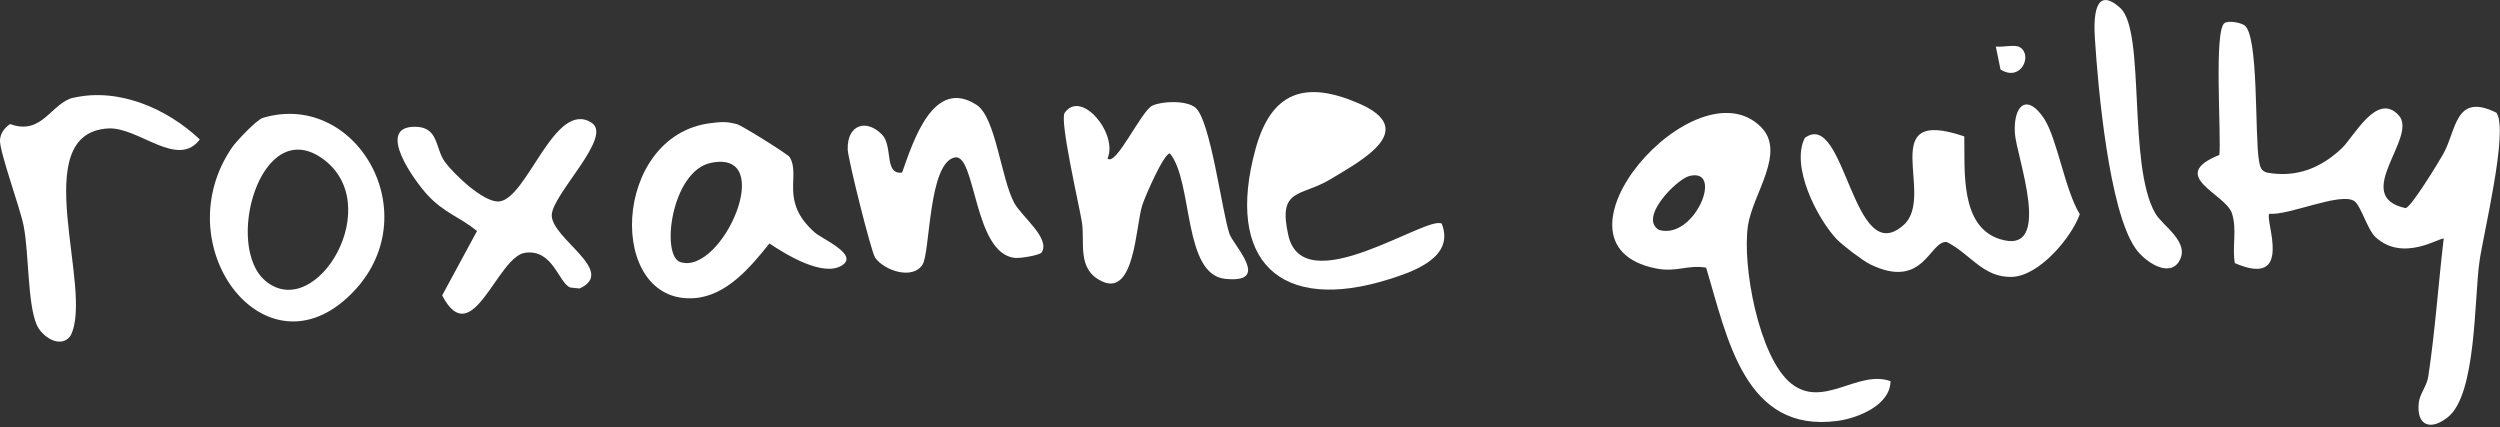 <svg width="930" height="159" viewBox="0 0 930 159" fill="none" xmlns="http://www.w3.org/2000/svg">
<rect x="0" y="0" width="930" height="159" fill="#333333" stroke="none"/>
<g clip-path="url(#clip0_47_282)">
<path d="M909.135 88.81C908.244 87.797 894.231 97.85 883.701 88.225C880.682 85.459 878.204 76.302 875.727 74.744C870.501 71.471 851.571 80.16 844.177 79.536C842.358 81.64 853.623 107.474 831.364 97.888C830.28 91.81 832.254 85.342 830.28 79.341C827.841 71.977 806.085 65.47 825.596 57.638C826.37 50.274 823.505 11.271 827.531 8.582C828.964 7.608 833.106 8.31 834.809 9.323C840.345 12.635 838.68 50.196 840.345 59.82C840.732 61.963 841.003 63.6 843.403 64.223C854.242 66.171 863.3 62.548 871.081 55.223C875.688 50.898 884.243 33.909 892.373 42.949C899.612 51.014 874.372 73.068 894.928 77.432C897.173 76.731 906.773 60.95 908.709 57.599C913.935 48.56 913.083 34.221 928.684 41.936C933.29 48.521 923.729 87.212 922.335 97.46C920.4 111.526 921.174 146.438 910.799 155.01C904.373 160.348 898.76 158.556 899.805 149.672C900.192 146.438 902.786 143.671 903.328 140.009C905.883 123.098 907.044 105.759 909.057 88.771L909.135 88.81Z" fill="white"/>
<path d="M703.269 141.801C703.192 150.763 691.075 155.556 683.604 156.569C648.88 161.284 642.531 125.475 634.673 99.564C627.627 98.395 623.679 101.434 615.898 99.837C571.225 90.836 630.879 22.883 655.112 47.274C664.48 56.703 652.131 71.939 650.273 83.745C647.951 98.551 654.299 132.995 666.261 142.62C678.223 152.244 691.114 137.398 703.308 141.801H703.269ZM628.44 65.471C623.795 66.639 609.433 80.978 617.136 85.537C630.376 89.394 641.524 62.197 628.44 65.471Z" fill="white"/>
<path d="M683.332 89.083C675.899 81.212 666.028 61.73 671.409 51.288C686.506 40.261 689.139 100.928 708.223 83.628C720.224 72.757 697.268 39.326 730.715 50.742C730.986 63.094 728.973 84.174 743.876 88.927C764.316 95.473 749.954 57.834 749.528 49.456C748.948 38.858 754.212 34.65 760.445 44.196C765.284 51.639 768.148 70.692 773.684 79.693C770.587 88.343 758.742 102.526 748.599 102.993C737.721 103.461 732.805 94.226 724.172 90.018C717.708 89.473 715.695 108.137 695.603 98.279C692.932 96.954 685.384 91.226 683.371 89.083H683.332Z" fill="white"/>
<path d="M264.476 45.793C268.463 45.326 270.205 45.131 274.231 46.222C276.09 46.729 293.123 57.405 293.742 58.418C298 65.47 289.871 74.744 303.033 86.433C305.936 89.005 319.524 94.655 313.252 98.707C306.246 103.227 292.232 94.616 286.232 90.563C279.341 99.174 270.399 110.006 258.36 110.903C225.571 113.357 227.313 50.274 264.476 45.793ZM264.399 60.6C249.766 63.678 245.701 95.122 253.095 97.499C268.58 102.486 289.368 55.34 264.399 60.6Z" fill="white"/>
<path d="M411.966 58.885C414.947 62.431 424.547 41.196 428.689 39.286C432.522 37.533 441.348 37.338 444.638 39.988C450.329 44.547 454.548 78.796 457.374 87.018C458.884 91.343 473.091 105.526 455.787 103.733C439.954 102.097 443.903 67.574 435.193 57.054C432.909 57.093 425.863 73.263 424.857 76.536C422.495 84.251 422.07 110.123 410.147 104.746C400.353 100.343 403.721 90.213 402.443 82.498C401.359 75.952 394.12 44.741 396.056 41.975C402.288 33.052 415.992 49.924 412.005 58.885H411.966Z" fill="white"/>
<path d="M536.346 83.238C541.146 95.551 526.32 100.85 516.951 103.811C476.072 116.747 455.671 96.992 467.053 55.456C472.859 34.221 485.363 29.701 505.57 38.507C528.062 48.287 506.616 59.626 494.925 66.678C483.892 73.341 475.259 69.756 479.247 87.485C484.899 112.617 531.158 79.653 536.385 83.238H536.346Z" fill="white"/>
<path d="M97.786 43.845C133.4 33.208 160.653 82.069 129.064 110.864C97.476 139.658 61.552 90.875 86.366 54.794C87.992 52.456 95.502 44.508 97.786 43.845ZM98.87 104.591C117.761 120.098 144.278 75.484 119.464 58.652C96.74 43.222 83.308 91.849 98.87 104.591Z" fill="white"/>
<path d="M387.461 93.914C386.764 94.966 379.641 96.135 377.589 95.94C362.105 94.459 363.073 56.859 355.137 58.573C345.304 60.677 346.078 93.875 343.175 98.434C339.497 104.239 328.891 100.655 325.523 95.823C324.129 93.797 315.419 59.158 315.342 55.534C315.148 46.105 322.503 44.196 328.194 50.157C332.22 54.365 328.852 65.158 335.588 64.184C339.691 52.651 347.24 28.454 363.382 39.091C370.428 43.728 372.363 66.327 377.318 75.523C380.028 80.549 390.945 88.732 387.461 93.953V93.914Z" fill="white"/>
<path d="M220.074 45.676C228.204 50.819 205.287 72.367 205.248 80.082C205.248 88.849 229.597 100.889 215.623 107.318L212.216 106.967C207.842 105.486 205.79 92.55 195.338 94.031C184.886 95.511 175.634 131.32 164.485 109.889L177.453 85.926C170.795 80.549 165.259 79.263 159.027 72.523C154.11 67.223 139.594 47.118 154.343 47.157C163.324 47.157 161.775 55.222 165.569 60.327C168.898 64.808 179.969 75.445 185.66 74.938C196.151 74.003 206.254 36.909 220.074 45.637V45.676Z" fill="white"/>
<path d="M27.369 36.364C44.209 32.507 62.248 40.455 74.326 51.872C66.08 62.899 51.525 47.157 40.26 47.781C9.446 49.534 35.266 107.863 26.208 124.93C22.608 129.917 15.485 125.358 13.549 120.566C10.22 112.383 10.801 94.577 8.826 84.173C7.433 77.043 -0.387 56.08 0 51.911C0.271 49.339 1.742 47.547 3.755 46.144C15.756 50.586 19.046 38.234 27.33 36.325L27.369 36.364Z" fill="white"/>
<path d="M810.614 97.265C806.743 103.383 797.916 97.343 794.471 92.512C784.522 78.484 780.458 32.585 779.296 14.271C778.793 6.556 779.141 -5.6 788.703 2.933C798.265 11.466 791.336 61.457 801.826 79.459C804.536 84.095 814.988 90.213 810.575 97.265H810.614Z" fill="white"/>
<path d="M751.424 17.584C756.263 20.584 751.734 30.637 744.185 25.844L742.443 17.311C744.998 17.662 749.566 16.415 751.424 17.584Z" fill="white"/>
</g>
<defs>
<clipPath id="clip0_47_282">
<rect width="930" height="158" fill="white" transform="translate(0 0.05)"/>
</clipPath>
</defs>
</svg>
